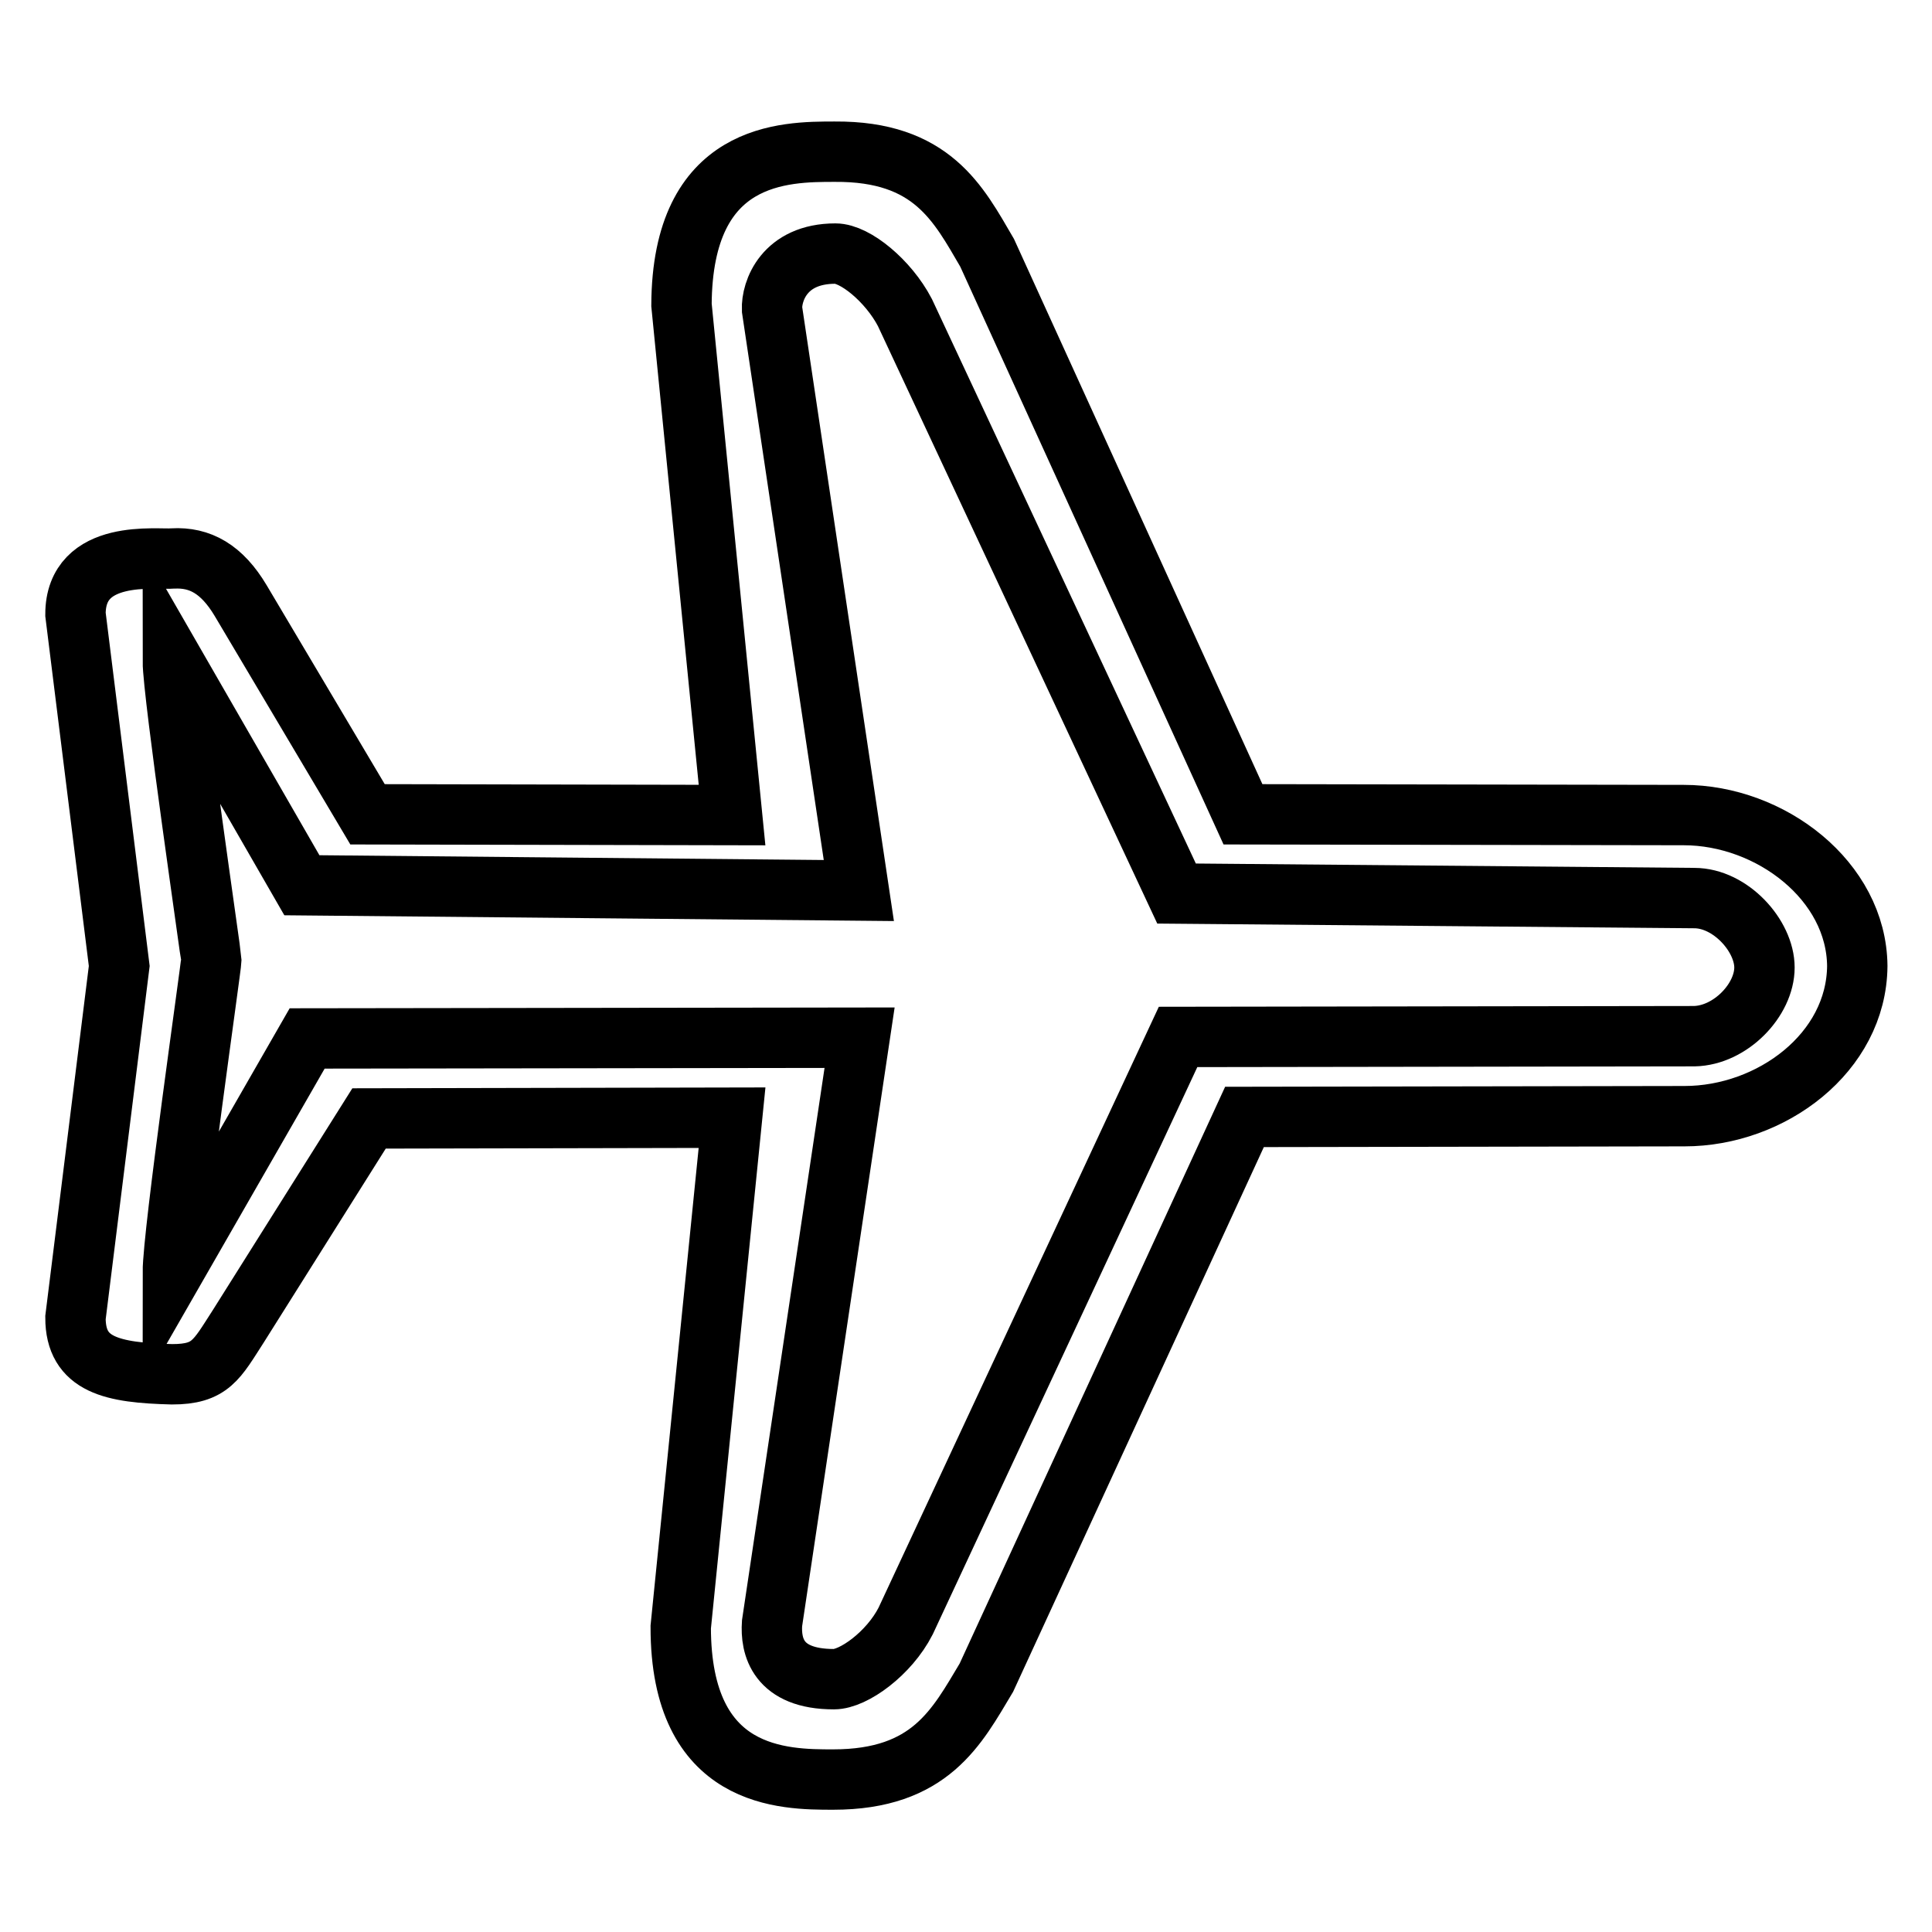 <?xml version="1.0" encoding="utf-8"?>
<!-- Svg Vector Icons : http://www.onlinewebfonts.com/icon -->
<!DOCTYPE svg PUBLIC "-//W3C//DTD SVG 1.1//EN" "http://www.w3.org/Graphics/SVG/1.1/DTD/svg11.dtd">
<svg version="1.1" xmlns="http://www.w3.org/2000/svg" xmlns:xlink="http://www.w3.org/1999/xlink" x="0px" y="0px" viewBox="0 0 256 256" enable-background="new 0 0 256 256" xml:space="preserve">
<g> <path stroke-width="8" fill-opacity="0" stroke="#000000"  d="M223.1,108l-58.4-0.1l-33.9-74.4C127,27,123.5,20,110.6,20.1c-6.6,0-20.2,0-20.3,20.3l6.7,67.6l-48.3-0.1 L31.9,79.6c-2.5-4.2-5.4-5.8-9-5.6C20.9,74.2,10,72.6,10,81.4l5.8,46.6L10,174.6c0,6.3,4.9,7.3,12.8,7.5c5.1,0,5.9-1.9,8.8-6.4 l17.3-27.5l48.1-0.1l-6.8,67.5c0,20.2,13.7,20.2,20.2,20.2c12.9,0,16.4-7,20.3-13.5l34.2-74.3l58.3-0.1c11.5,0,22.8-8.4,22.9-19.9 C246,116.7,234.6,108,223.1,108z M224.5,137.3l-68.4,0.1L120,214.8c-2.2,4.3-6.9,7.7-9.5,7.7c-7.5,0-8.4-4.4-8.2-7.4l11.6-77.6 l-73.2,0.1l-17.8,31c0-5.2,5.1-40.6,5.1-41.4c0-0.5-5.1-35.3-5.1-39.6L40,117.3l73.8,0.7l-11.5-77c-0.1-2.4,1.6-7.4,8.4-7.4 c2.6,0,7,3.6,9.2,7.8l36,77l68.6,0.6c4.8,0,9.3,5,9.3,9.2C233.8,132.5,229.3,137.2,224.5,137.3z"/></g>
</svg>